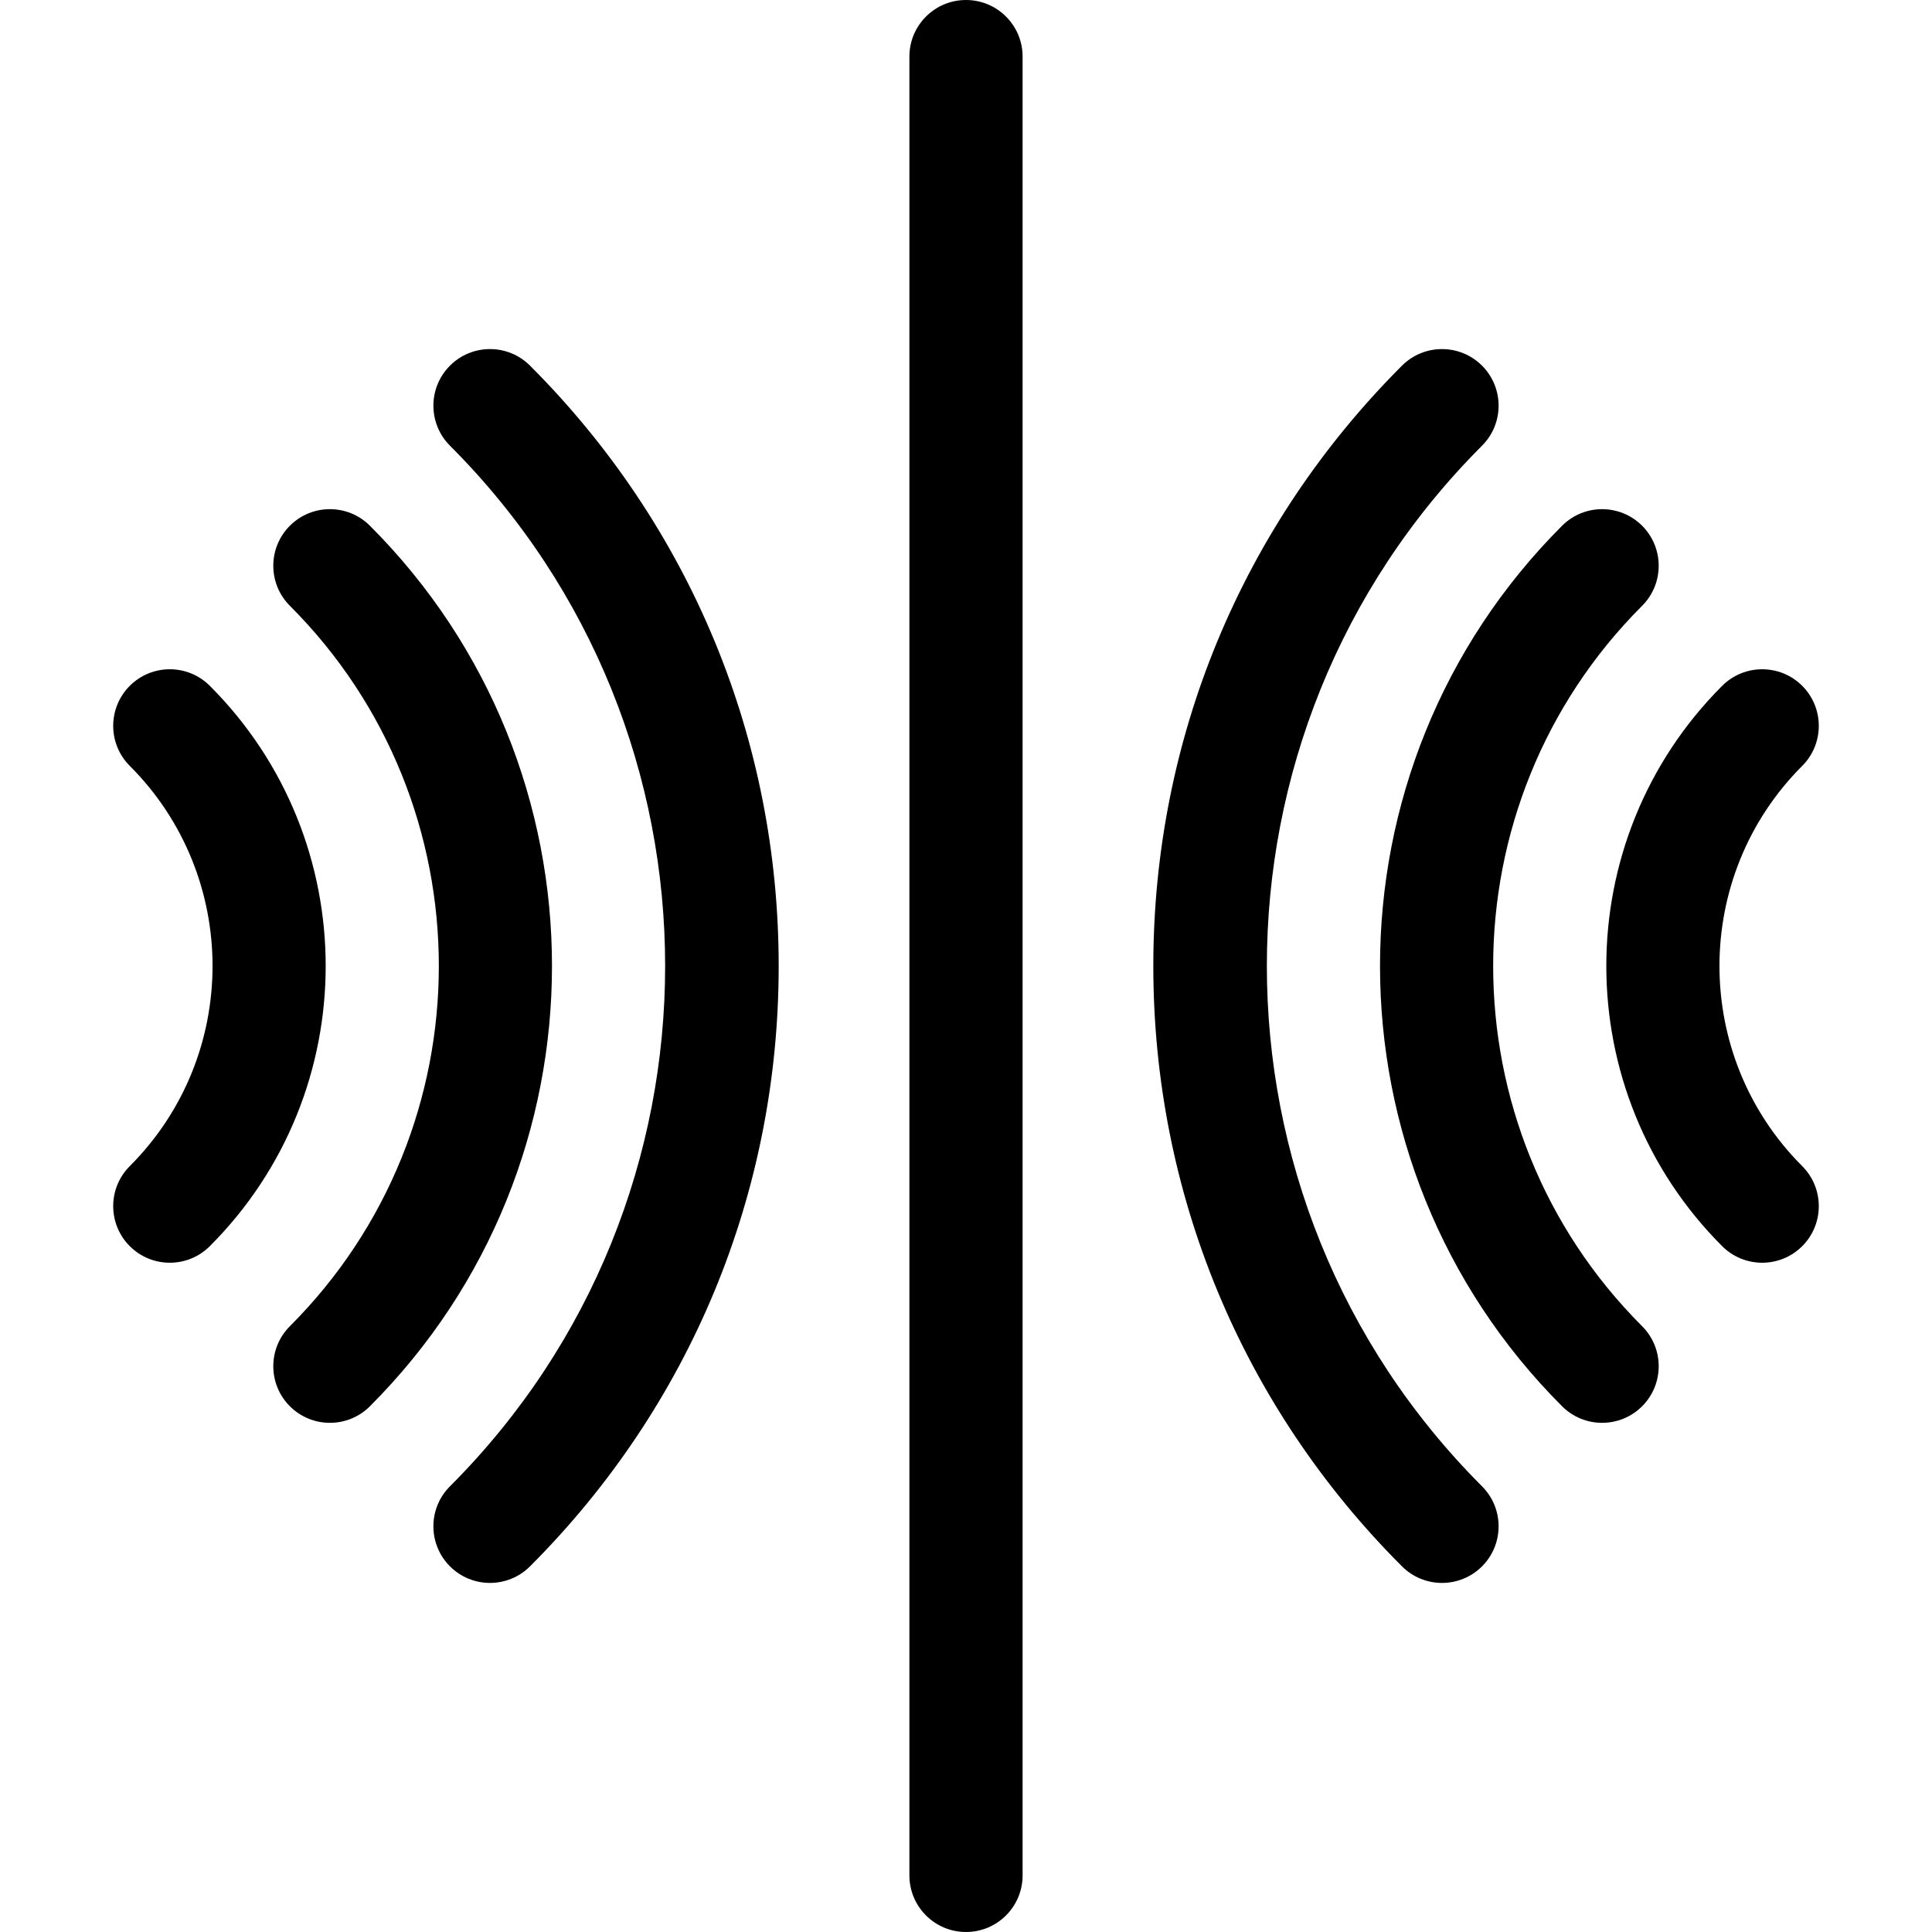 <svg xmlns="http://www.w3.org/2000/svg" width="512" viewBox="0 0 512 512" height="512" id="Capa_1"><g><path d="m256 0c-8.284 0-15 6.716-15 15v482c0 8.284 6.716 15 15 15s15-6.716 15-15v-482c0-8.284-6.716-15-15-15z"></path><path d="m477.606 309.033c-29.242-29.242-29.242-76.824 0-106.066 5.858-5.857 5.858-15.355 0-21.213-5.857-5.857-15.355-5.857-21.213 0-40.939 40.939-40.939 107.553 0 148.492 5.857 5.857 15.355 5.857 21.213 0s5.858-15.355 0-21.213z"></path><path d="m435.18 351.46c-52.636-52.637-52.636-138.283 0-190.92 5.858-5.857 5.858-15.355 0-21.213-5.857-5.857-15.355-5.857-21.213 0-64.333 64.334-64.333 169.012 0 233.346 5.857 5.857 15.355 5.857 21.213 0s5.858-15.355 0-21.213z"></path><path d="m392.753 393.886c-76.03-76.03-76.03-199.741 0-275.771 5.858-5.857 5.858-15.355 0-21.213-5.857-5.857-15.355-5.857-21.213 0-42.497 42.495-65.9 98.998-65.9 159.098s23.404 116.603 65.901 159.099c5.857 5.857 15.355 5.857 21.213 0 5.857-5.857 5.857-15.355-.001-21.213z"></path><path d="m55.606 181.754c-5.858-5.858-15.355-5.858-21.213 0-5.858 5.857-5.858 15.355 0 21.213 29.242 29.242 29.242 76.824 0 106.066-5.858 5.857-5.858 15.355 0 21.213s15.355 5.858 21.213 0c40.939-40.939 40.939-107.553 0-148.492z"></path><path d="m98.033 139.327c-5.858-5.859-15.356-5.857-21.213 0-5.858 5.857-5.858 15.355 0 21.213 52.636 52.637 52.636 138.283 0 190.92-5.858 5.857-5.858 15.355 0 21.213 5.857 5.857 15.355 5.859 21.213 0 64.333-64.334 64.333-169.012 0-233.346z"></path><path d="m119.247 96.901c-5.858 5.857-5.858 15.355 0 21.213 76.03 76.03 76.03 199.741 0 275.771-5.858 5.857-5.858 15.355 0 21.213 5.857 5.857 15.355 5.857 21.213 0 42.497-42.495 65.9-98.998 65.9-159.098s-23.404-116.603-65.901-159.099c-5.857-5.857-15.355-5.857-21.212 0z"></path></g></svg>